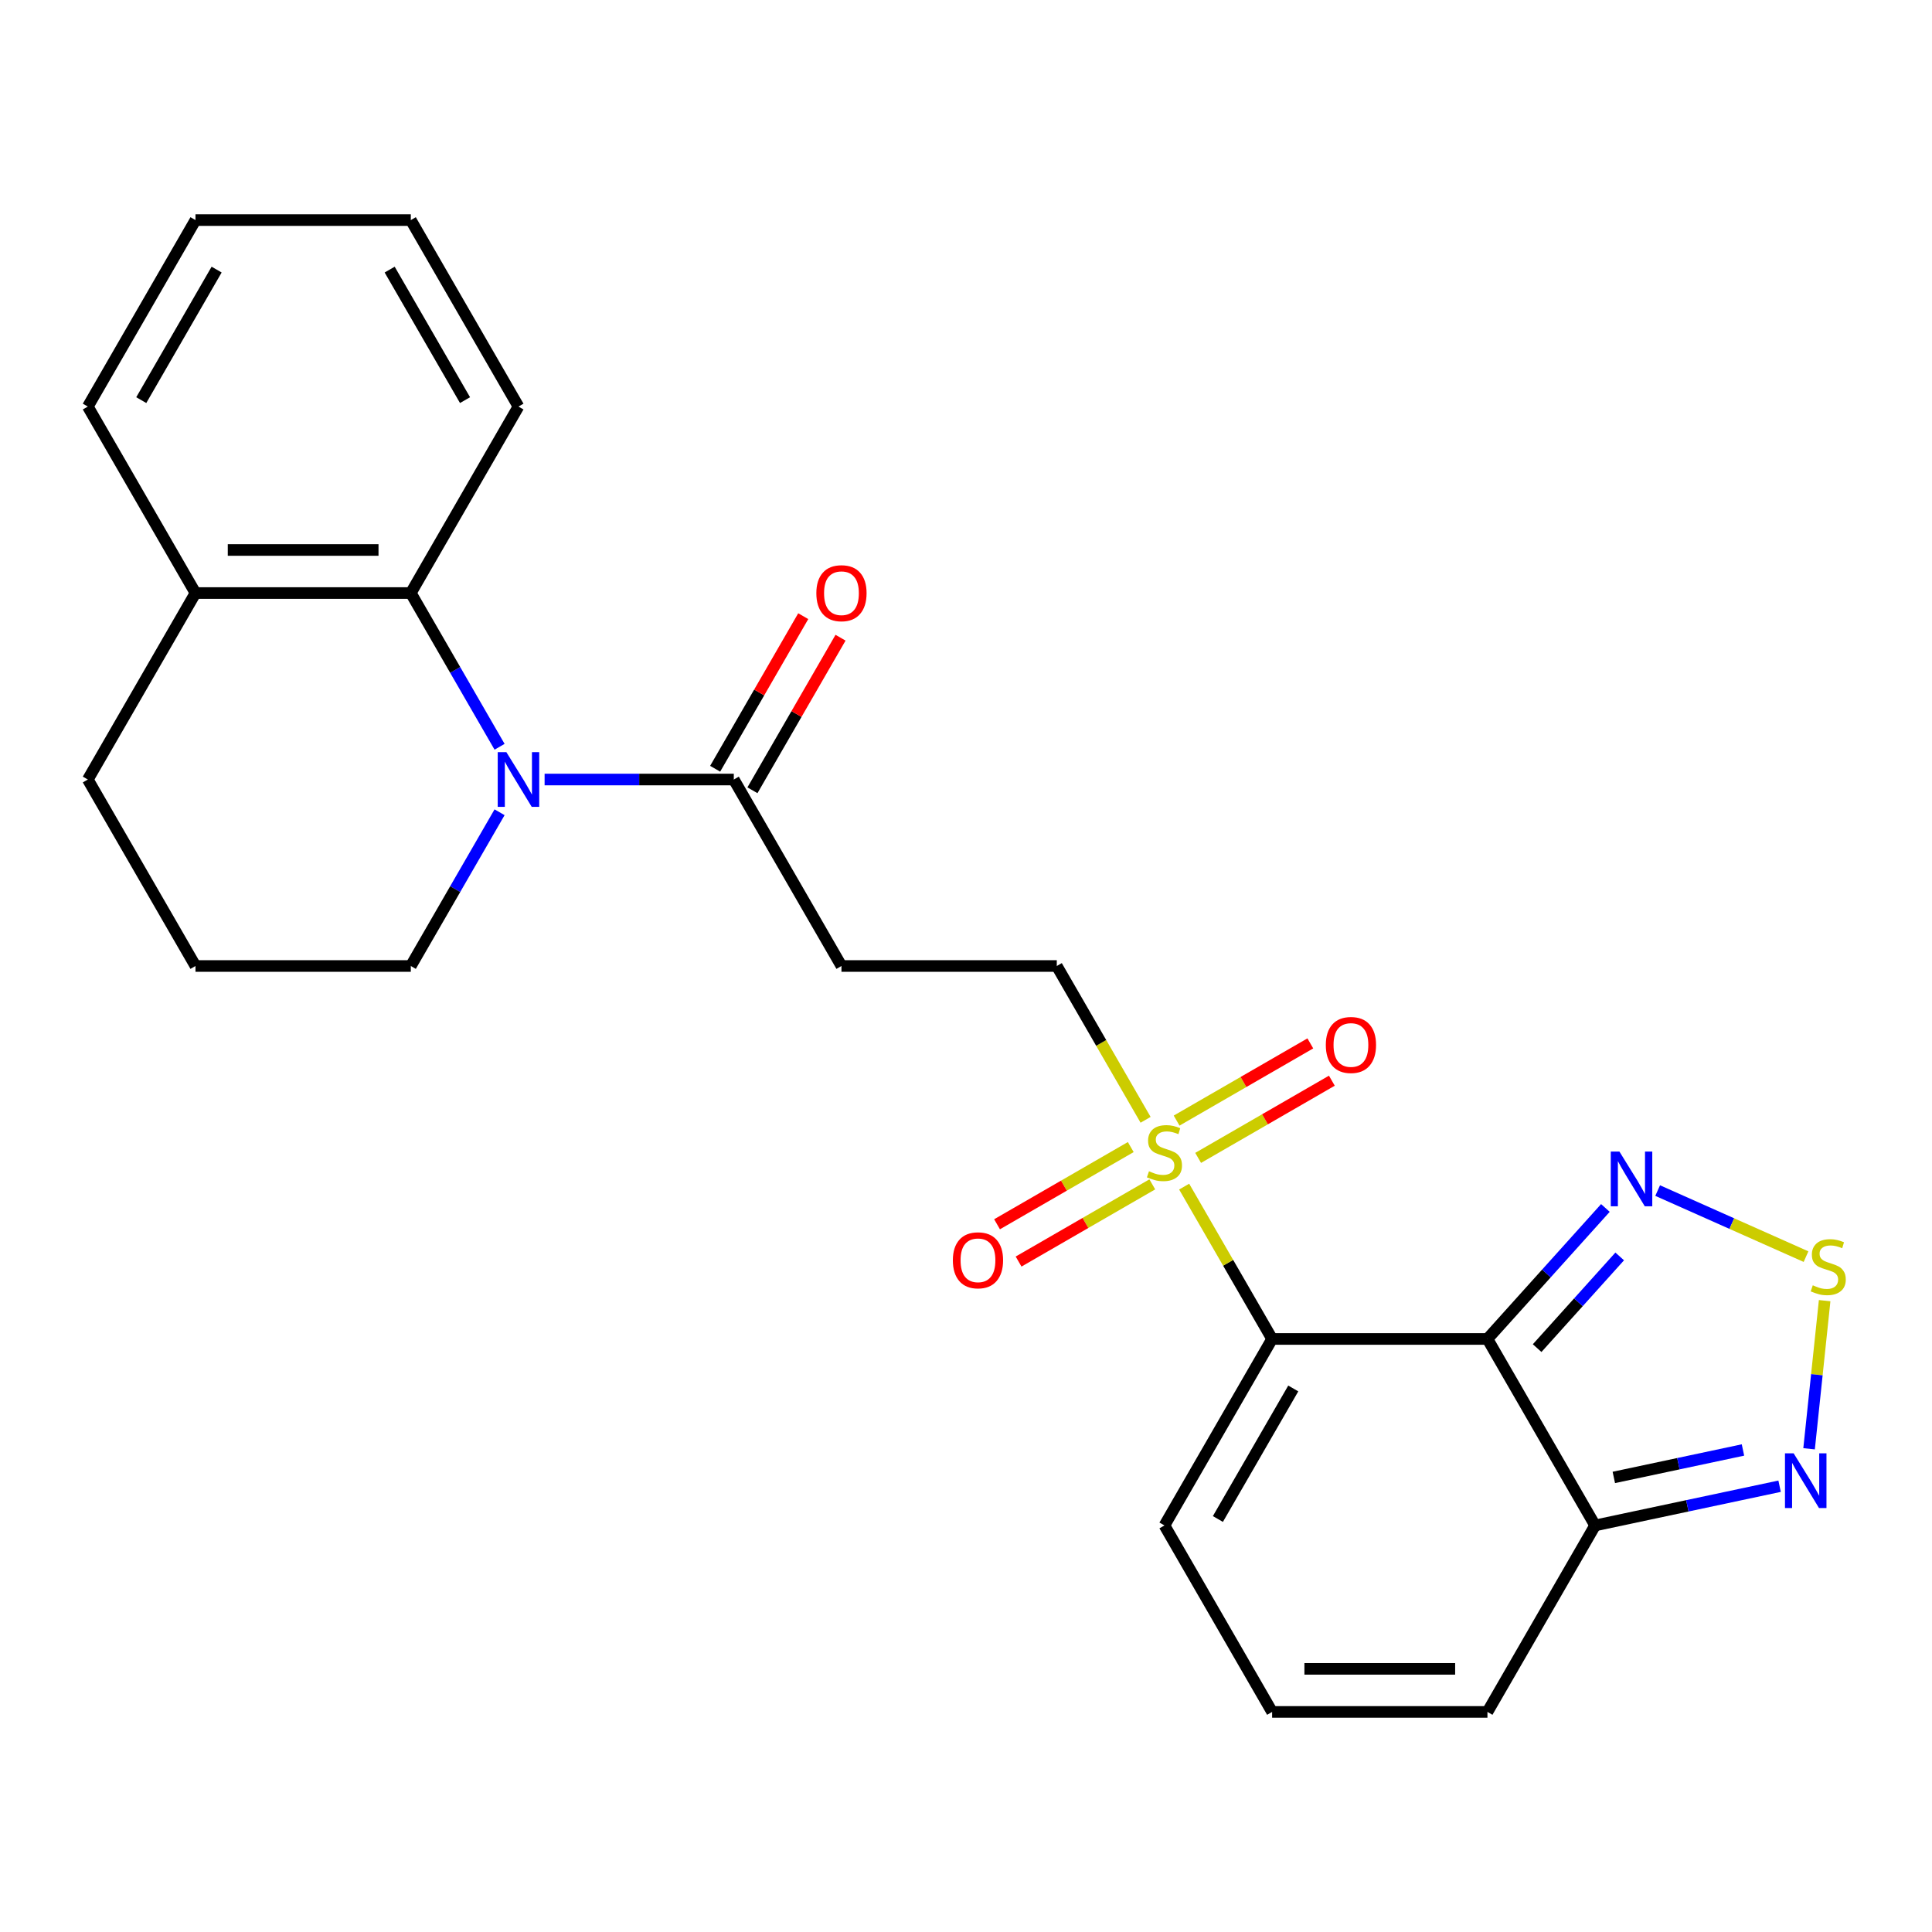 <?xml version='1.0' encoding='iso-8859-1'?>
<svg version='1.1' baseProfile='full'
              xmlns='http://www.w3.org/2000/svg'
                      xmlns:rdkit='http://www.rdkit.org/xml'
                      xmlns:xlink='http://www.w3.org/1999/xlink'
                  xml:space='preserve'
width='1000px' height='1000px' viewBox='0 0 1000 1000'>
<!-- END OF HEADER -->
<rect style='opacity:1.0;fill:#FFFFFF;stroke:none' width='1000' height='1000' x='0' y='0'> </rect>
<path class='bond-0' d='M 658.445,693.042 L 769.898,693.042' style='fill:none;fill-rule:evenodd;stroke:#000000;stroke-width:6px;stroke-linecap:butt;stroke-linejoin:miter;stroke-opacity:1' />
<path class='bond-1' d='M 658.445,693.042 L 635.682,653.615' style='fill:none;fill-rule:evenodd;stroke:#000000;stroke-width:6px;stroke-linecap:butt;stroke-linejoin:miter;stroke-opacity:1' />
<path class='bond-1' d='M 635.682,653.615 L 612.918,614.187' style='fill:none;fill-rule:evenodd;stroke:#CCCC00;stroke-width:6px;stroke-linecap:butt;stroke-linejoin:miter;stroke-opacity:1' />
<path class='bond-11' d='M 658.445,693.042 L 602.719,789.563' style='fill:none;fill-rule:evenodd;stroke:#000000;stroke-width:6px;stroke-linecap:butt;stroke-linejoin:miter;stroke-opacity:1' />
<path class='bond-11' d='M 669.39,718.665 L 630.382,786.23' style='fill:none;fill-rule:evenodd;stroke:#000000;stroke-width:6px;stroke-linecap:butt;stroke-linejoin:miter;stroke-opacity:1' />
<path class='bond-3' d='M 769.898,693.042 L 800.423,659.14' style='fill:none;fill-rule:evenodd;stroke:#000000;stroke-width:6px;stroke-linecap:butt;stroke-linejoin:miter;stroke-opacity:1' />
<path class='bond-3' d='M 800.423,659.14 L 830.948,625.239' style='fill:none;fill-rule:evenodd;stroke:#0000FF;stroke-width:6px;stroke-linecap:butt;stroke-linejoin:miter;stroke-opacity:1' />
<path class='bond-3' d='M 795.621,697.787 L 816.988,674.056' style='fill:none;fill-rule:evenodd;stroke:#000000;stroke-width:6px;stroke-linecap:butt;stroke-linejoin:miter;stroke-opacity:1' />
<path class='bond-3' d='M 816.988,674.056 L 838.356,650.325' style='fill:none;fill-rule:evenodd;stroke:#0000FF;stroke-width:6px;stroke-linecap:butt;stroke-linejoin:miter;stroke-opacity:1' />
<path class='bond-5' d='M 769.898,693.042 L 825.624,789.563' style='fill:none;fill-rule:evenodd;stroke:#000000;stroke-width:6px;stroke-linecap:butt;stroke-linejoin:miter;stroke-opacity:1' />
<path class='bond-10' d='M 592.958,579.615 L 569.975,539.807' style='fill:none;fill-rule:evenodd;stroke:#CCCC00;stroke-width:6px;stroke-linecap:butt;stroke-linejoin:miter;stroke-opacity:1' />
<path class='bond-10' d='M 569.975,539.807 L 546.992,500' style='fill:none;fill-rule:evenodd;stroke:#000000;stroke-width:6px;stroke-linecap:butt;stroke-linejoin:miter;stroke-opacity:1' />
<path class='bond-12' d='M 620.158,599.322 L 654.763,579.343' style='fill:none;fill-rule:evenodd;stroke:#CCCC00;stroke-width:6px;stroke-linecap:butt;stroke-linejoin:miter;stroke-opacity:1' />
<path class='bond-12' d='M 654.763,579.343 L 689.368,559.363' style='fill:none;fill-rule:evenodd;stroke:#FF0000;stroke-width:6px;stroke-linecap:butt;stroke-linejoin:miter;stroke-opacity:1' />
<path class='bond-12' d='M 609.012,580.018 L 643.618,560.038' style='fill:none;fill-rule:evenodd;stroke:#CCCC00;stroke-width:6px;stroke-linecap:butt;stroke-linejoin:miter;stroke-opacity:1' />
<path class='bond-12' d='M 643.618,560.038 L 678.223,540.059' style='fill:none;fill-rule:evenodd;stroke:#FF0000;stroke-width:6px;stroke-linecap:butt;stroke-linejoin:miter;stroke-opacity:1' />
<path class='bond-13' d='M 585.28,593.72 L 550.674,613.699' style='fill:none;fill-rule:evenodd;stroke:#CCCC00;stroke-width:6px;stroke-linecap:butt;stroke-linejoin:miter;stroke-opacity:1' />
<path class='bond-13' d='M 550.674,613.699 L 516.069,633.679' style='fill:none;fill-rule:evenodd;stroke:#FF0000;stroke-width:6px;stroke-linecap:butt;stroke-linejoin:miter;stroke-opacity:1' />
<path class='bond-13' d='M 596.425,613.024 L 561.82,633.004' style='fill:none;fill-rule:evenodd;stroke:#CCCC00;stroke-width:6px;stroke-linecap:butt;stroke-linejoin:miter;stroke-opacity:1' />
<path class='bond-13' d='M 561.82,633.004 L 527.214,652.983' style='fill:none;fill-rule:evenodd;stroke:#FF0000;stroke-width:6px;stroke-linecap:butt;stroke-linejoin:miter;stroke-opacity:1' />
<path class='bond-2' d='M 281.887,403.479 L 330.85,403.479' style='fill:none;fill-rule:evenodd;stroke:#0000FF;stroke-width:6px;stroke-linecap:butt;stroke-linejoin:miter;stroke-opacity:1' />
<path class='bond-2' d='M 330.85,403.479 L 379.813,403.479' style='fill:none;fill-rule:evenodd;stroke:#000000;stroke-width:6px;stroke-linecap:butt;stroke-linejoin:miter;stroke-opacity:1' />
<path class='bond-8' d='M 258.576,386.533 L 235.605,346.745' style='fill:none;fill-rule:evenodd;stroke:#0000FF;stroke-width:6px;stroke-linecap:butt;stroke-linejoin:miter;stroke-opacity:1' />
<path class='bond-8' d='M 235.605,346.745 L 212.634,306.958' style='fill:none;fill-rule:evenodd;stroke:#000000;stroke-width:6px;stroke-linecap:butt;stroke-linejoin:miter;stroke-opacity:1' />
<path class='bond-18' d='M 258.576,420.425 L 235.605,460.213' style='fill:none;fill-rule:evenodd;stroke:#0000FF;stroke-width:6px;stroke-linecap:butt;stroke-linejoin:miter;stroke-opacity:1' />
<path class='bond-18' d='M 235.605,460.213 L 212.634,500' style='fill:none;fill-rule:evenodd;stroke:#000000;stroke-width:6px;stroke-linecap:butt;stroke-linejoin:miter;stroke-opacity:1' />
<path class='bond-4' d='M 858.001,616.239 L 896.398,633.334' style='fill:none;fill-rule:evenodd;stroke:#0000FF;stroke-width:6px;stroke-linecap:butt;stroke-linejoin:miter;stroke-opacity:1' />
<path class='bond-4' d='M 896.398,633.334 L 934.795,650.43' style='fill:none;fill-rule:evenodd;stroke:#CCCC00;stroke-width:6px;stroke-linecap:butt;stroke-linejoin:miter;stroke-opacity:1' />
<path class='bond-26' d='M 944.435,673.215 L 940.405,711.551' style='fill:none;fill-rule:evenodd;stroke:#CCCC00;stroke-width:6px;stroke-linecap:butt;stroke-linejoin:miter;stroke-opacity:1' />
<path class='bond-26' d='M 940.405,711.551 L 936.376,749.888' style='fill:none;fill-rule:evenodd;stroke:#0000FF;stroke-width:6px;stroke-linecap:butt;stroke-linejoin:miter;stroke-opacity:1' />
<path class='bond-7' d='M 825.624,789.563 L 873.37,779.414' style='fill:none;fill-rule:evenodd;stroke:#000000;stroke-width:6px;stroke-linecap:butt;stroke-linejoin:miter;stroke-opacity:1' />
<path class='bond-7' d='M 873.37,779.414 L 921.115,769.266' style='fill:none;fill-rule:evenodd;stroke:#0000FF;stroke-width:6px;stroke-linecap:butt;stroke-linejoin:miter;stroke-opacity:1' />
<path class='bond-7' d='M 835.313,764.715 L 868.735,757.611' style='fill:none;fill-rule:evenodd;stroke:#000000;stroke-width:6px;stroke-linecap:butt;stroke-linejoin:miter;stroke-opacity:1' />
<path class='bond-7' d='M 868.735,757.611 L 902.157,750.507' style='fill:none;fill-rule:evenodd;stroke:#0000FF;stroke-width:6px;stroke-linecap:butt;stroke-linejoin:miter;stroke-opacity:1' />
<path class='bond-25' d='M 825.624,789.563 L 769.898,886.084' style='fill:none;fill-rule:evenodd;stroke:#000000;stroke-width:6px;stroke-linecap:butt;stroke-linejoin:miter;stroke-opacity:1' />
<path class='bond-6' d='M 379.813,403.479 L 435.539,500' style='fill:none;fill-rule:evenodd;stroke:#000000;stroke-width:6px;stroke-linecap:butt;stroke-linejoin:miter;stroke-opacity:1' />
<path class='bond-17' d='M 389.465,409.052 L 412.263,369.564' style='fill:none;fill-rule:evenodd;stroke:#000000;stroke-width:6px;stroke-linecap:butt;stroke-linejoin:miter;stroke-opacity:1' />
<path class='bond-17' d='M 412.263,369.564 L 435.061,330.077' style='fill:none;fill-rule:evenodd;stroke:#FF0000;stroke-width:6px;stroke-linecap:butt;stroke-linejoin:miter;stroke-opacity:1' />
<path class='bond-17' d='M 370.161,397.906 L 392.959,358.419' style='fill:none;fill-rule:evenodd;stroke:#000000;stroke-width:6px;stroke-linecap:butt;stroke-linejoin:miter;stroke-opacity:1' />
<path class='bond-17' d='M 392.959,358.419 L 415.757,318.932' style='fill:none;fill-rule:evenodd;stroke:#FF0000;stroke-width:6px;stroke-linecap:butt;stroke-linejoin:miter;stroke-opacity:1' />
<path class='bond-16' d='M 212.634,306.958 L 101.181,306.958' style='fill:none;fill-rule:evenodd;stroke:#000000;stroke-width:6px;stroke-linecap:butt;stroke-linejoin:miter;stroke-opacity:1' />
<path class='bond-16' d='M 195.916,284.667 L 117.899,284.667' style='fill:none;fill-rule:evenodd;stroke:#000000;stroke-width:6px;stroke-linecap:butt;stroke-linejoin:miter;stroke-opacity:1' />
<path class='bond-19' d='M 212.634,306.958 L 268.36,210.437' style='fill:none;fill-rule:evenodd;stroke:#000000;stroke-width:6px;stroke-linecap:butt;stroke-linejoin:miter;stroke-opacity:1' />
<path class='bond-9' d='M 435.539,500 L 546.992,500' style='fill:none;fill-rule:evenodd;stroke:#000000;stroke-width:6px;stroke-linecap:butt;stroke-linejoin:miter;stroke-opacity:1' />
<path class='bond-14' d='M 602.719,789.563 L 658.445,886.084' style='fill:none;fill-rule:evenodd;stroke:#000000;stroke-width:6px;stroke-linecap:butt;stroke-linejoin:miter;stroke-opacity:1' />
<path class='bond-15' d='M 658.445,886.084 L 769.898,886.084' style='fill:none;fill-rule:evenodd;stroke:#000000;stroke-width:6px;stroke-linecap:butt;stroke-linejoin:miter;stroke-opacity:1' />
<path class='bond-15' d='M 675.163,863.793 L 753.18,863.793' style='fill:none;fill-rule:evenodd;stroke:#000000;stroke-width:6px;stroke-linecap:butt;stroke-linejoin:miter;stroke-opacity:1' />
<path class='bond-22' d='M 101.181,306.958 L 45.455,210.437' style='fill:none;fill-rule:evenodd;stroke:#000000;stroke-width:6px;stroke-linecap:butt;stroke-linejoin:miter;stroke-opacity:1' />
<path class='bond-27' d='M 101.181,306.958 L 45.455,403.479' style='fill:none;fill-rule:evenodd;stroke:#000000;stroke-width:6px;stroke-linecap:butt;stroke-linejoin:miter;stroke-opacity:1' />
<path class='bond-20' d='M 212.634,500 L 101.181,500' style='fill:none;fill-rule:evenodd;stroke:#000000;stroke-width:6px;stroke-linecap:butt;stroke-linejoin:miter;stroke-opacity:1' />
<path class='bond-23' d='M 268.36,210.437 L 212.634,113.916' style='fill:none;fill-rule:evenodd;stroke:#000000;stroke-width:6px;stroke-linecap:butt;stroke-linejoin:miter;stroke-opacity:1' />
<path class='bond-23' d='M 240.697,207.104 L 201.689,139.54' style='fill:none;fill-rule:evenodd;stroke:#000000;stroke-width:6px;stroke-linecap:butt;stroke-linejoin:miter;stroke-opacity:1' />
<path class='bond-21' d='M 101.181,500 L 45.455,403.479' style='fill:none;fill-rule:evenodd;stroke:#000000;stroke-width:6px;stroke-linecap:butt;stroke-linejoin:miter;stroke-opacity:1' />
<path class='bond-28' d='M 45.455,210.437 L 101.181,113.916' style='fill:none;fill-rule:evenodd;stroke:#000000;stroke-width:6px;stroke-linecap:butt;stroke-linejoin:miter;stroke-opacity:1' />
<path class='bond-28' d='M 73.118,207.104 L 112.126,139.54' style='fill:none;fill-rule:evenodd;stroke:#000000;stroke-width:6px;stroke-linecap:butt;stroke-linejoin:miter;stroke-opacity:1' />
<path class='bond-24' d='M 212.634,113.916 L 101.181,113.916' style='fill:none;fill-rule:evenodd;stroke:#000000;stroke-width:6px;stroke-linecap:butt;stroke-linejoin:miter;stroke-opacity:1' />
<path  class='atom-2' d='M 594.719 606.241
Q 595.039 606.361, 596.359 606.921
Q 597.679 607.481, 599.119 607.841
Q 600.599 608.161, 602.039 608.161
Q 604.719 608.161, 606.279 606.881
Q 607.839 605.561, 607.839 603.281
Q 607.839 601.721, 607.039 600.761
Q 606.279 599.801, 605.079 599.281
Q 603.879 598.761, 601.879 598.161
Q 599.359 597.401, 597.839 596.681
Q 596.359 595.961, 595.279 594.441
Q 594.239 592.921, 594.239 590.361
Q 594.239 586.801, 596.639 584.601
Q 599.079 582.401, 603.879 582.401
Q 607.159 582.401, 610.879 583.961
L 609.959 587.041
Q 606.559 585.641, 603.999 585.641
Q 601.239 585.641, 599.719 586.801
Q 598.199 587.921, 598.239 589.881
Q 598.239 591.401, 598.999 592.321
Q 599.799 593.241, 600.919 593.761
Q 602.079 594.281, 603.999 594.881
Q 606.559 595.681, 608.079 596.481
Q 609.599 597.281, 610.679 598.921
Q 611.799 600.521, 611.799 603.281
Q 611.799 607.201, 609.159 609.321
Q 606.559 611.401, 602.199 611.401
Q 599.679 611.401, 597.759 610.841
Q 595.879 610.321, 593.639 609.401
L 594.719 606.241
' fill='#CCCC00'/>
<path  class='atom-3' d='M 262.1 389.319
L 271.38 404.319
Q 272.3 405.799, 273.78 408.479
Q 275.26 411.159, 275.34 411.319
L 275.34 389.319
L 279.1 389.319
L 279.1 417.639
L 275.22 417.639
L 265.26 401.239
Q 264.1 399.319, 262.86 397.119
Q 261.66 394.919, 261.3 394.239
L 261.3 417.639
L 257.62 417.639
L 257.62 389.319
L 262.1 389.319
' fill='#0000FF'/>
<path  class='atom-4' d='M 838.214 596.056
L 847.494 611.056
Q 848.414 612.536, 849.894 615.216
Q 851.374 617.896, 851.454 618.056
L 851.454 596.056
L 855.214 596.056
L 855.214 624.376
L 851.334 624.376
L 841.374 607.976
Q 840.214 606.056, 838.974 603.856
Q 837.774 601.656, 837.414 600.976
L 837.414 624.376
L 833.734 624.376
L 833.734 596.056
L 838.214 596.056
' fill='#0000FF'/>
<path  class='atom-5' d='M 938.292 665.268
Q 938.612 665.388, 939.932 665.948
Q 941.252 666.508, 942.692 666.868
Q 944.172 667.188, 945.612 667.188
Q 948.292 667.188, 949.852 665.908
Q 951.412 664.588, 951.412 662.308
Q 951.412 660.748, 950.612 659.788
Q 949.852 658.828, 948.652 658.308
Q 947.452 657.788, 945.452 657.188
Q 942.932 656.428, 941.412 655.708
Q 939.932 654.988, 938.852 653.468
Q 937.812 651.948, 937.812 649.388
Q 937.812 645.828, 940.212 643.628
Q 942.652 641.428, 947.452 641.428
Q 950.732 641.428, 954.452 642.988
L 953.532 646.068
Q 950.132 644.668, 947.572 644.668
Q 944.812 644.668, 943.292 645.828
Q 941.772 646.948, 941.812 648.908
Q 941.812 650.428, 942.572 651.348
Q 943.372 652.268, 944.492 652.788
Q 945.652 653.308, 947.572 653.908
Q 950.132 654.708, 951.652 655.508
Q 953.172 656.308, 954.252 657.948
Q 955.372 659.548, 955.372 662.308
Q 955.372 666.228, 952.732 668.348
Q 950.132 670.428, 945.772 670.428
Q 943.252 670.428, 941.332 669.868
Q 939.452 669.348, 937.212 668.428
L 938.292 665.268
' fill='#CCCC00'/>
<path  class='atom-8' d='M 928.382 752.231
L 937.662 767.231
Q 938.582 768.711, 940.062 771.391
Q 941.542 774.071, 941.622 774.231
L 941.622 752.231
L 945.382 752.231
L 945.382 780.551
L 941.502 780.551
L 931.542 764.151
Q 930.382 762.231, 929.142 760.031
Q 927.942 757.831, 927.582 757.151
L 927.582 780.551
L 923.902 780.551
L 923.902 752.231
L 928.382 752.231
' fill='#0000FF'/>
<path  class='atom-13' d='M 686.24 540.875
Q 686.24 534.075, 689.6 530.275
Q 692.96 526.475, 699.24 526.475
Q 705.52 526.475, 708.88 530.275
Q 712.24 534.075, 712.24 540.875
Q 712.24 547.755, 708.84 551.675
Q 705.44 555.555, 699.24 555.555
Q 693 555.555, 689.6 551.675
Q 686.24 547.795, 686.24 540.875
M 699.24 552.355
Q 703.56 552.355, 705.88 549.475
Q 708.24 546.555, 708.24 540.875
Q 708.24 535.315, 705.88 532.515
Q 703.56 529.675, 699.24 529.675
Q 694.92 529.675, 692.56 532.475
Q 690.24 535.275, 690.24 540.875
Q 690.24 546.595, 692.56 549.475
Q 694.92 552.355, 699.24 552.355
' fill='#FF0000'/>
<path  class='atom-14' d='M 493.198 652.327
Q 493.198 645.527, 496.558 641.727
Q 499.918 637.927, 506.198 637.927
Q 512.478 637.927, 515.838 641.727
Q 519.198 645.527, 519.198 652.327
Q 519.198 659.207, 515.798 663.127
Q 512.398 667.007, 506.198 667.007
Q 499.958 667.007, 496.558 663.127
Q 493.198 659.247, 493.198 652.327
M 506.198 663.807
Q 510.518 663.807, 512.838 660.927
Q 515.198 658.007, 515.198 652.327
Q 515.198 646.767, 512.838 643.967
Q 510.518 641.127, 506.198 641.127
Q 501.878 641.127, 499.518 643.927
Q 497.198 646.727, 497.198 652.327
Q 497.198 658.047, 499.518 660.927
Q 501.878 663.807, 506.198 663.807
' fill='#FF0000'/>
<path  class='atom-18' d='M 422.539 307.038
Q 422.539 300.238, 425.899 296.438
Q 429.259 292.638, 435.539 292.638
Q 441.819 292.638, 445.179 296.438
Q 448.539 300.238, 448.539 307.038
Q 448.539 313.918, 445.139 317.838
Q 441.739 321.718, 435.539 321.718
Q 429.299 321.718, 425.899 317.838
Q 422.539 313.958, 422.539 307.038
M 435.539 318.518
Q 439.859 318.518, 442.179 315.638
Q 444.539 312.718, 444.539 307.038
Q 444.539 301.478, 442.179 298.678
Q 439.859 295.838, 435.539 295.838
Q 431.219 295.838, 428.859 298.638
Q 426.539 301.438, 426.539 307.038
Q 426.539 312.758, 428.859 315.638
Q 431.219 318.518, 435.539 318.518
' fill='#FF0000'/>
</svg>
